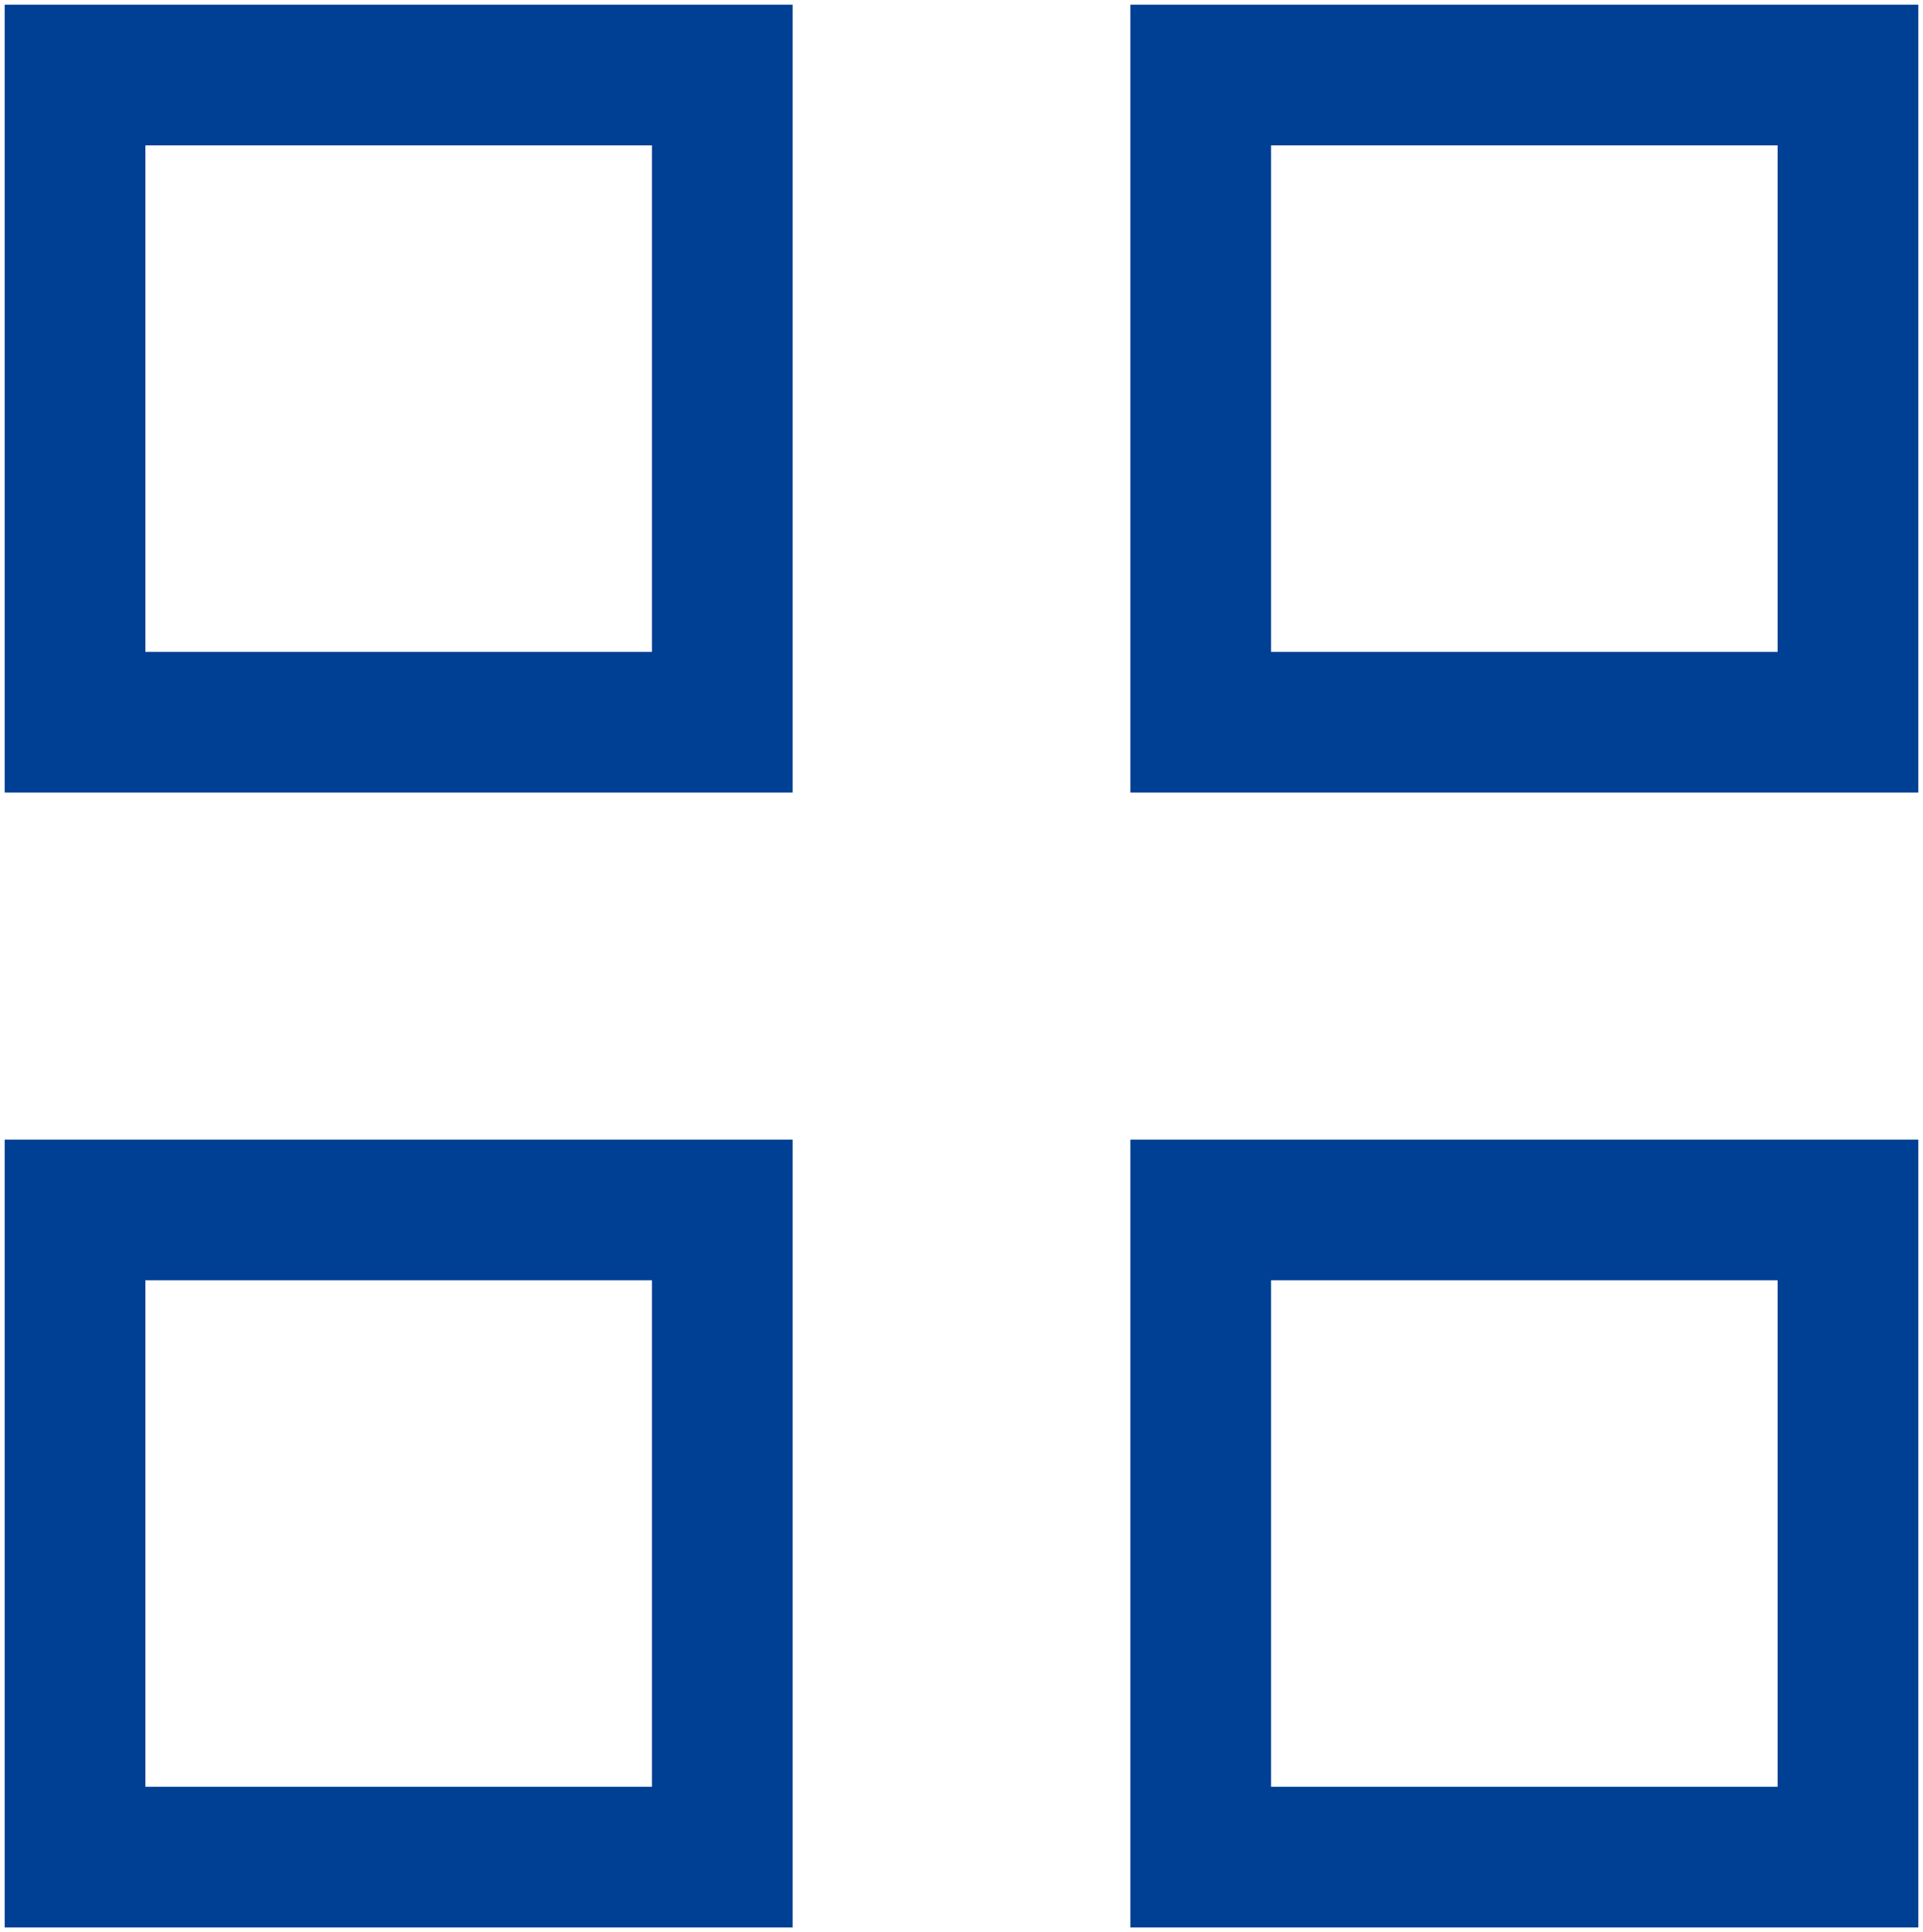 <?xml version="1.0" encoding="utf-8"?>
<!-- Generator: Adobe Illustrator 24.1.0, SVG Export Plug-In . SVG Version: 6.00 Build 0)  -->
<!DOCTYPE svg PUBLIC "-//W3C//DTD SVG 1.1//EN" "http://www.w3.org/Graphics/SVG/1.1/DTD/svg11.dtd">
<svg version="1.1" id="レイヤー_1" xmlns:x="http://ns.adobe.com/Extensibility/1.0/" xmlns:i="http://ns.adobe.com/AdobeIllustrator/10.0/" xmlns:graph="http://ns.adobe.com/Graphs/1.0/"
	 xmlns="http://www.w3.org/2000/svg" xmlns:xlink="http://www.w3.org/1999/xlink" x="0px" y="0px" viewBox="0 0 20.5 20.6"
	 style="enable-background:new 0 0 20.5 20.6;" xml:space="preserve">
<style type="text/css">
	.st0{fill:none;stroke:#004094;stroke-width:1.5;stroke-miterlimit:10;}
</style>
<g>
	<rect x="0.8" y="0.8" class="st0" width="6.9" height="6.9"/>
	<rect x="12.8" y="0.8" class="st0" width="6.9" height="6.9"/>
	<rect x="0.8" y="12.9" class="st0" width="6.9" height="6.9"/>
	<rect x="12.8" y="12.9" class="st0" width="6.9" height="6.9"/>
</g>
</svg>
